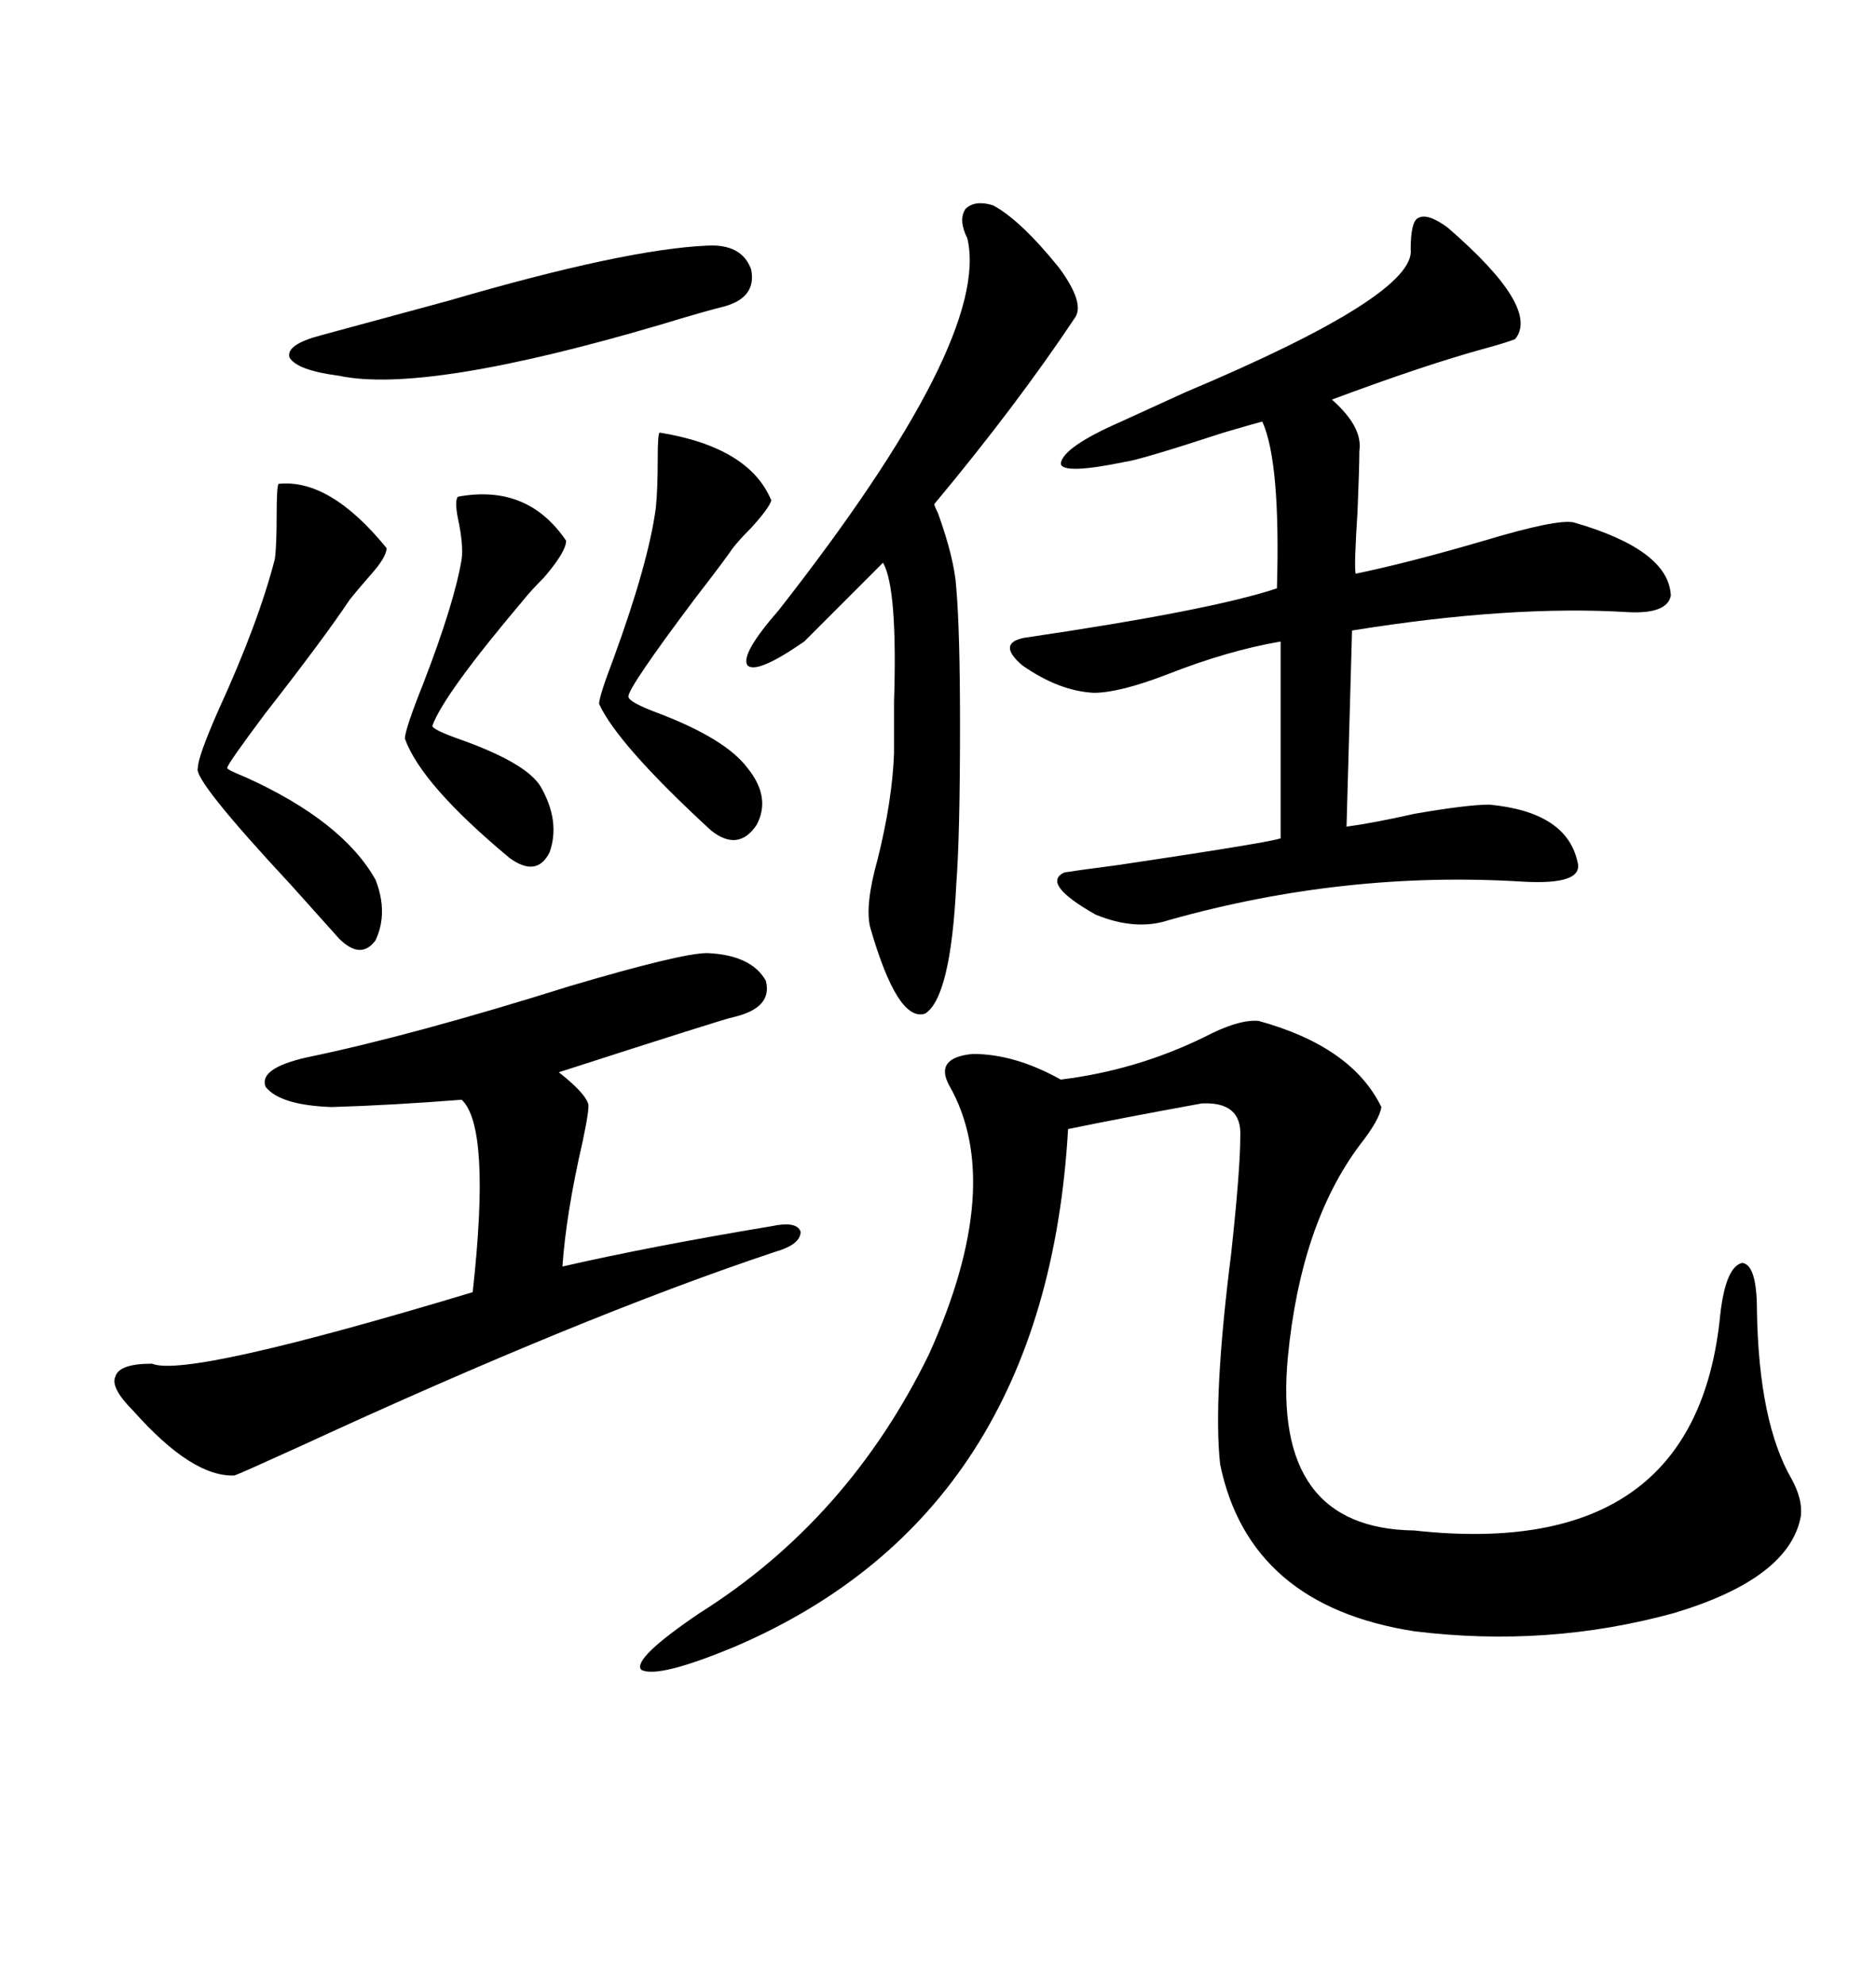 <svg xmlns="http://www.w3.org/2000/svg" xmlns:xlink="http://www.w3.org/1999/xlink" width="300" height="317.285"><path d="M151.76 173.44L151.76 173.44Q149.41 169.04 155.57 168.46L155.57 168.46Q162.30 168.46 169.63 172.56L169.63 172.56Q181.64 171.09 192.48 165.82L192.48 165.82Q198.05 162.89 201.27 163.18L201.27 163.18Q216.21 167.29 220.90 176.95L220.90 176.95Q220.61 179.00 217.38 183.11L217.38 183.11Q208.01 195.70 205.96 216.80L205.96 216.80Q203.32 244.34 226.17 244.63L226.17 244.63Q271.29 249.61 275.10 210.06L275.10 210.06Q275.98 202.44 278.61 201.86L278.61 201.86Q280.96 202.15 280.96 209.47L280.96 209.47Q281.25 227.34 286.52 236.43L286.52 236.43Q288.28 239.65 287.99 242.29L287.99 242.29Q286.23 252.25 267.77 257.81L267.77 257.81Q247.56 263.38 226.17 260.74L226.17 260.74Q199.80 256.64 195.12 234.08L195.12 234.08Q193.95 223.54 196.88 200.39L196.88 200.39Q198.34 186.91 198.34 181.64L198.34 181.64Q198.63 176.07 192.19 176.37L192.19 176.37Q179.30 178.71 170.80 180.47L170.80 180.47Q167.29 241.70 117.77 263.09L117.77 263.09Q105.18 268.36 102.54 266.89L102.54 266.89Q101.07 265.14 111.91 257.81L111.91 257.81Q135.64 242.87 148.54 216.50L148.54 216.50Q160.84 189.26 151.76 173.44ZM231.45 36.33L231.45 36.33Q246.39 49.22 242.29 54.20L242.29 54.20Q240.82 54.79 237.60 55.66L237.60 55.66Q227.93 58.30 212.99 63.87L212.99 63.87Q217.97 68.26 217.38 72.07L217.38 72.07Q217.38 74.71 217.09 81.74L217.09 81.74Q216.50 90.82 216.80 91.70L216.80 91.70Q225.29 89.94 237.30 86.43L237.30 86.43Q249.02 82.91 251.66 83.50L251.66 83.50Q266.89 87.89 267.19 95.21L267.19 95.21Q266.60 98.14 260.45 97.85L260.45 97.85Q241.70 96.68 216.21 100.78L216.21 100.78L215.33 132.13Q219.73 131.54 226.17 130.08L226.17 130.08Q234.67 128.61 238.18 128.61L238.18 128.61Q250.49 129.79 252.25 137.70L252.25 137.70Q253.42 141.50 243.46 140.92L243.46 140.92Q215.04 139.16 186.91 147.07L186.91 147.07Q181.64 148.83 175.20 146.19L175.20 146.19Q166.41 141.21 170.21 139.45L170.21 139.45Q171.97 139.16 178.71 138.28L178.71 138.28Q206.25 134.18 204.79 133.89L204.79 133.89L204.79 102.54Q196.29 104.00 186.62 107.81L186.62 107.81Q179.00 110.74 174.90 110.74L174.90 110.74Q169.34 110.45 163.48 106.35L163.48 106.35Q159.38 102.83 163.77 101.95L163.77 101.95Q193.65 97.56 204.20 94.04L204.20 94.04Q204.79 73.83 201.86 67.38L201.86 67.38Q200.68 67.68 195.70 69.14L195.70 69.14Q182.23 73.54 179.88 73.83L179.88 73.83Q169.92 75.88 169.63 74.12L169.63 74.12Q169.92 71.48 179.30 67.38L179.30 67.38Q182.52 65.92 189.55 62.70L189.55 62.70Q226.46 47.17 225.59 39.84L225.59 39.84Q225.59 35.45 226.76 34.86L226.76 34.86Q228.22 33.98 231.45 36.33ZM113.09 152.34L113.09 152.34Q120.12 152.64 122.46 156.74L122.46 156.74Q123.63 161.13 117.19 162.60L117.19 162.60Q115.72 162.89 89.36 171.39L89.36 171.39Q93.46 174.61 94.04 176.37L94.04 176.37Q94.34 176.95 93.16 182.52L93.16 182.52Q90.53 193.95 89.94 202.44L89.94 202.44Q104.00 199.22 123.34 196.00L123.34 196.00Q127.44 195.12 128.03 196.88L128.03 196.88Q128.03 198.93 123.93 200.10L123.93 200.10Q93.16 210.35 48.05 231.15L48.05 231.15Q38.38 235.55 37.50 235.84L37.50 235.84Q30.76 236.13 21.39 225.59L21.39 225.59Q17.58 221.78 18.46 220.02L18.46 220.02Q19.04 217.97 24.32 217.97L24.32 217.97Q29.88 220.31 75.59 206.54L75.59 206.54Q78.52 180.18 73.83 175.78L73.83 175.78Q62.70 176.66 53.03 176.95L53.03 176.95Q44.82 176.66 42.48 173.73L42.48 173.73Q41.31 170.80 48.93 169.04L48.93 169.04Q65.92 165.53 91.11 157.62L91.11 157.62Q108.98 152.34 113.09 152.34ZM158.79 32.81L158.79 32.81Q163.18 35.16 169.34 42.77L169.34 42.77Q173.44 48.34 171.97 50.68L171.97 50.68Q162.60 64.75 149.41 80.57L149.41 80.57Q149.41 80.86 150 82.03L150 82.03Q152.64 89.36 152.93 94.04L152.93 94.04Q153.52 101.07 153.52 115.72L153.52 115.72Q153.52 133.59 152.93 141.21L152.93 141.21Q152.05 159.38 147.95 162.01L147.95 162.01Q143.55 163.48 139.16 148.24L139.16 148.24Q138.28 144.73 140.33 137.40L140.33 137.40Q142.68 128.03 142.97 120.41L142.97 120.41Q142.97 117.48 142.97 112.21L142.97 112.21Q143.55 94.04 141.21 89.94L141.21 89.94Q138.87 92.29 135.35 95.80L135.35 95.80Q131.54 99.61 128.61 102.54L128.61 102.54Q121.00 107.81 119.53 106.35L119.53 106.35Q118.36 104.59 124.51 97.56L124.51 97.56Q158.50 54.20 154.69 38.09L154.69 38.09Q153.22 35.16 154.39 33.40L154.39 33.40Q155.86 31.93 158.79 32.81ZM44.53 77.34L44.53 77.34Q52.73 76.46 61.82 87.60L61.82 87.60Q61.82 89.06 59.18 91.99L59.18 91.99Q57.13 94.34 55.96 95.80L55.96 95.80Q51.86 101.95 42.48 113.96L42.48 113.96Q36.33 122.17 36.33 122.75L36.33 122.75Q36.33 123.05 39.26 124.22L39.26 124.22Q54.79 131.25 60.06 140.63L60.06 140.63Q62.11 145.90 60.06 150.29L60.06 150.29Q57.71 153.52 54.20 150L54.20 150Q51.56 147.07 46.58 141.50L46.58 141.50Q30.76 124.51 31.64 122.75L31.64 122.75Q31.64 121.00 34.86 113.67L34.86 113.67Q41.31 99.61 43.95 89.36L43.95 89.36Q44.24 87.30 44.24 82.32L44.24 82.32Q44.24 77.93 44.53 77.34ZM113.09 39.26L113.09 39.26Q118.65 38.96 120.12 43.07L120.12 43.07Q121.00 47.46 116.02 48.93L116.02 48.93Q112.50 49.80 105.76 51.86L105.76 51.86Q67.97 62.99 54.20 60.06L54.20 60.06Q47.46 59.18 46.29 57.13L46.29 57.13Q45.70 55.08 51.27 53.61L51.27 53.61Q58.89 51.56 71.78 48.05L71.78 48.05Q99.90 39.84 113.09 39.26ZM105.47 69.14L105.47 69.14Q119.82 71.48 123.34 79.98L123.34 79.98Q123.05 81.15 120.12 84.38L120.12 84.38Q118.36 86.13 117.19 87.60L117.19 87.60Q116.02 89.36 111.04 95.80L111.04 95.80Q100.49 109.86 100.49 111.33L100.49 111.33Q100.49 112.21 105.18 113.96L105.18 113.96Q116.02 118.07 119.53 122.75L119.53 122.75Q123.34 127.44 121.00 131.84L121.00 131.84Q118.07 136.23 113.67 132.71L113.67 132.71Q98.73 118.95 95.80 112.50L95.80 112.50Q95.80 111.33 98.14 105.18L98.14 105.18Q103.71 89.94 104.88 81.15L104.88 81.15Q105.18 78.22 105.18 73.24L105.18 73.24Q105.18 69.43 105.47 69.14ZM73.24 79.39L73.24 79.39Q84.38 77.34 90.53 86.43L90.53 86.43Q90.53 88.18 87.01 92.29L87.01 92.29Q84.96 94.34 83.79 95.80L83.79 95.80Q70.90 111.04 69.14 116.02L69.14 116.02Q69.14 116.60 73.24 118.07L73.24 118.07Q84.08 121.88 86.43 125.68L86.43 125.68Q89.65 131.25 87.89 136.23L87.89 136.23Q85.84 140.33 81.45 137.11L81.45 137.11Q67.38 125.39 64.75 118.07L64.75 118.07Q64.75 116.60 67.68 109.28L67.68 109.28Q72.66 96.39 73.83 89.36L73.83 89.36Q74.12 87.01 73.24 82.91L73.24 82.91Q72.66 79.98 73.24 79.39Z"/></svg>